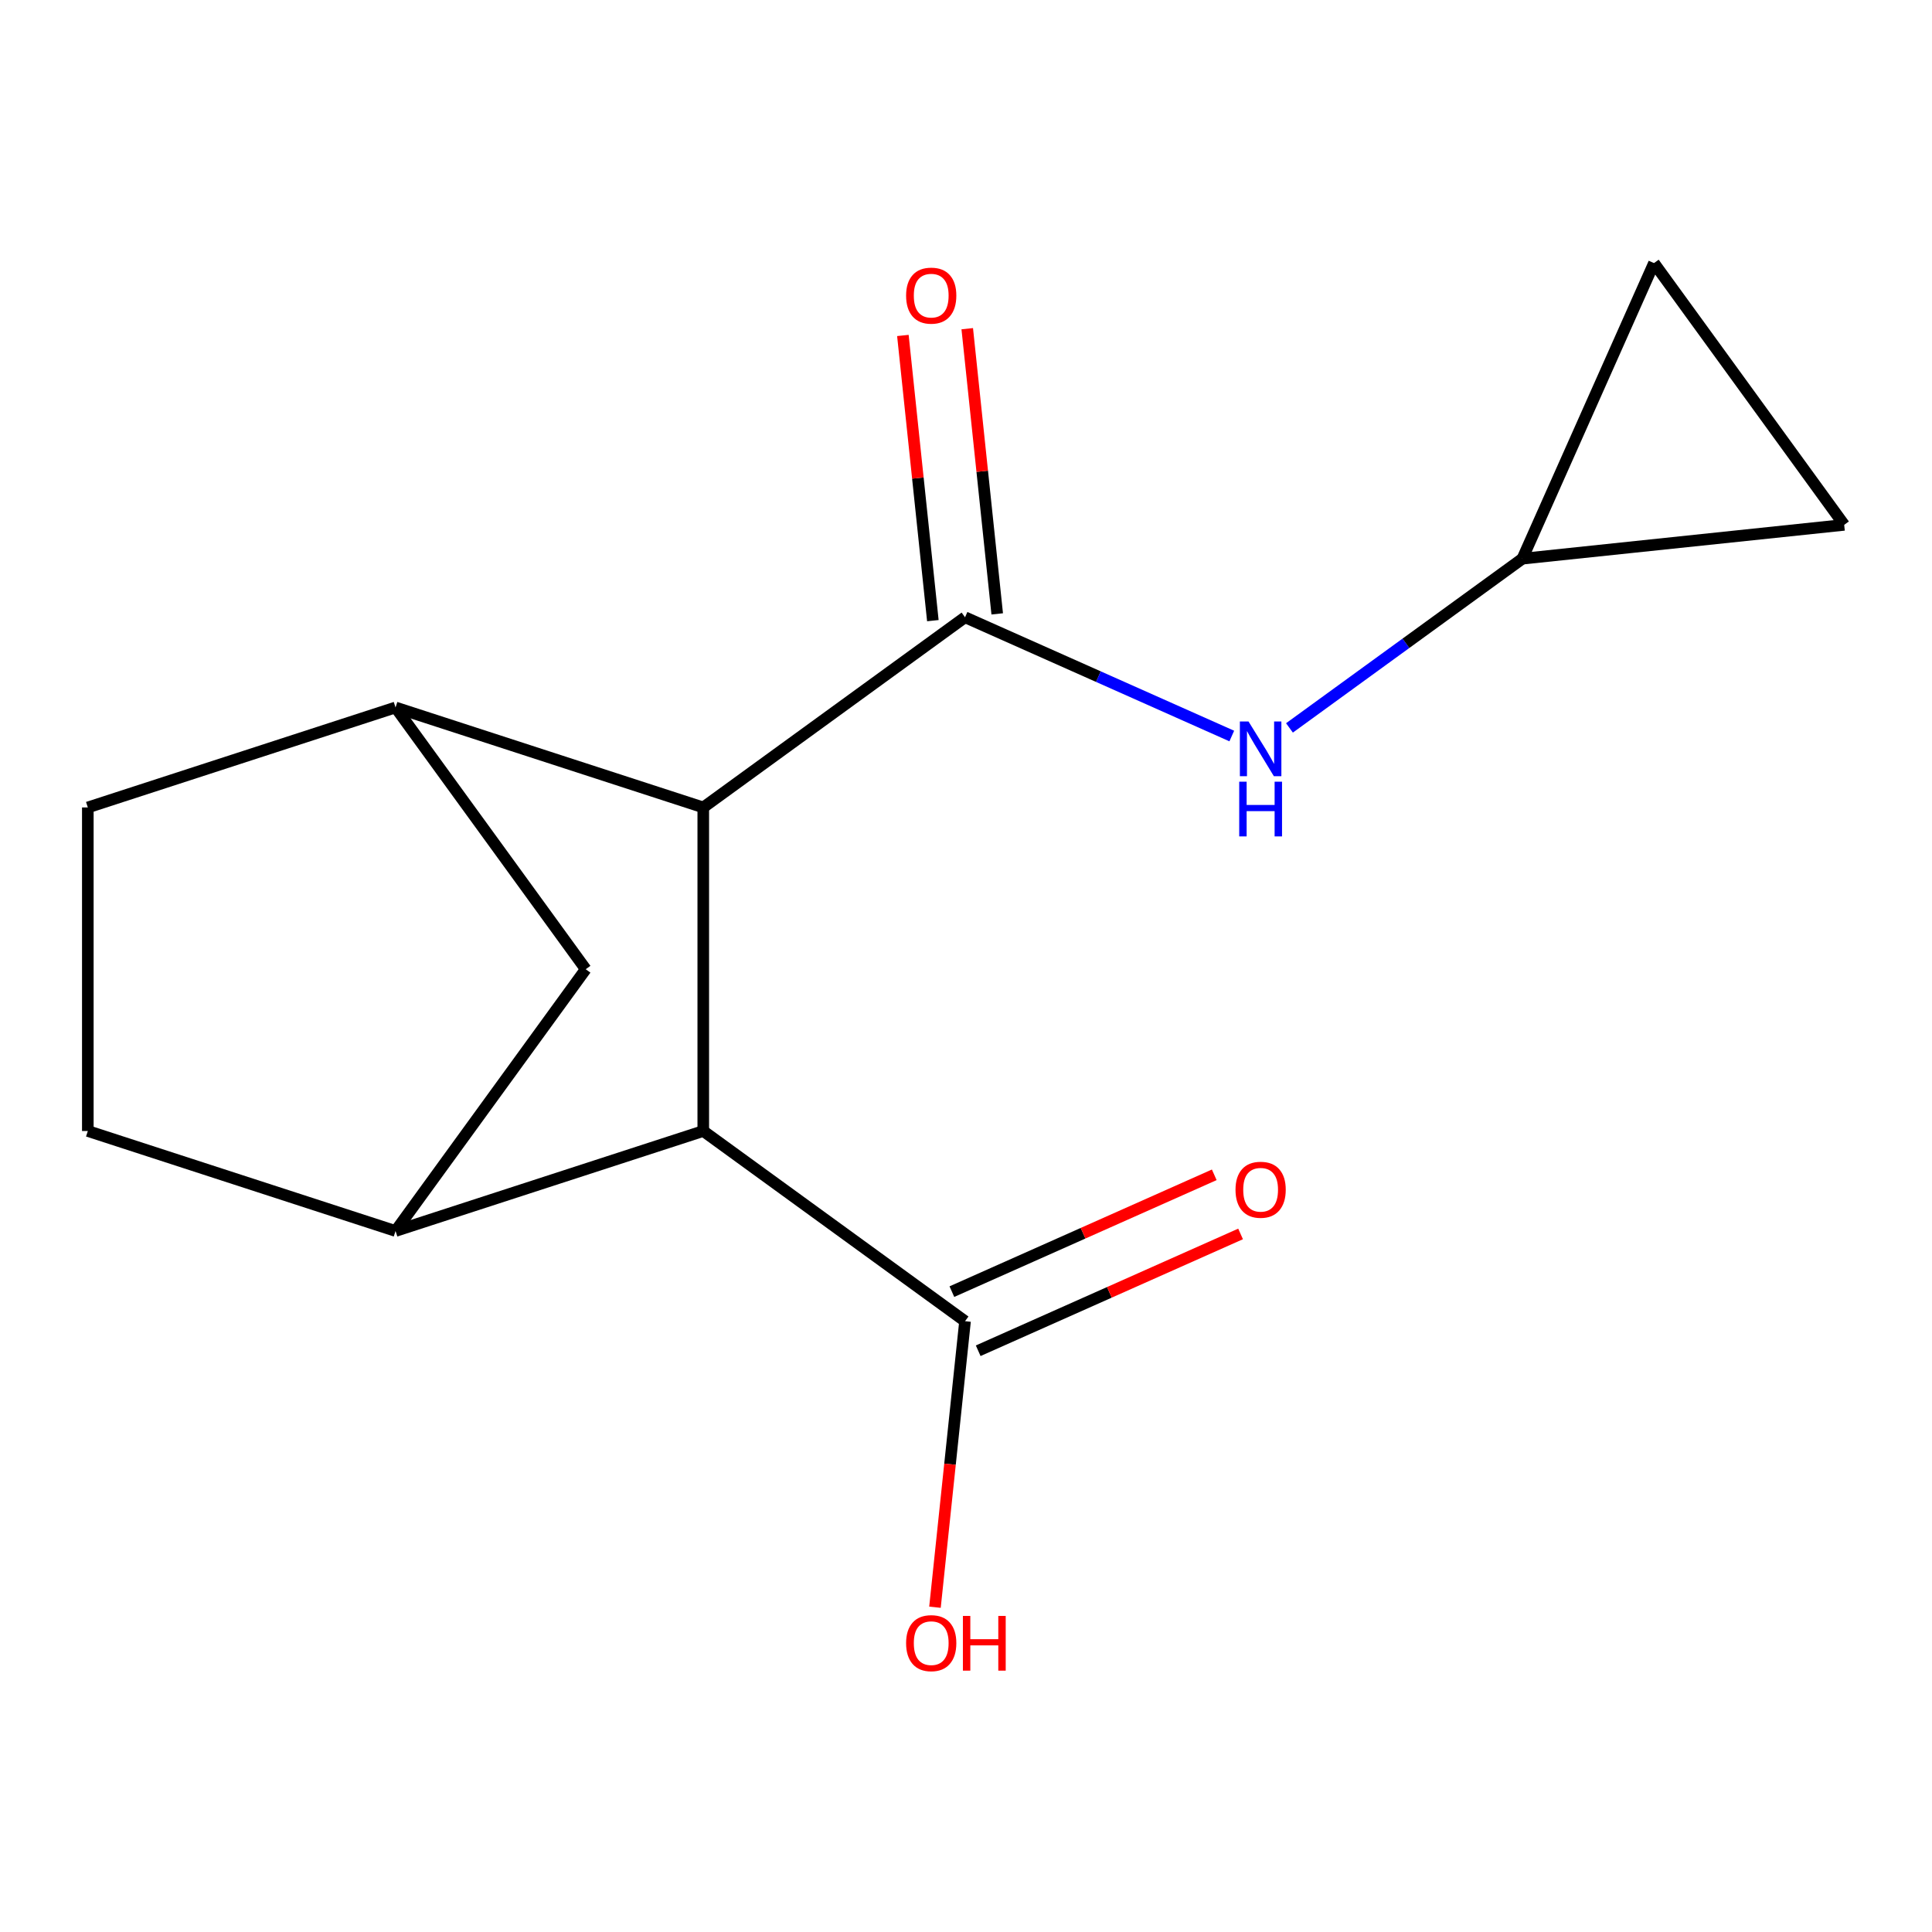 <?xml version='1.0' encoding='iso-8859-1'?>
<svg version='1.1' baseProfile='full'
              xmlns='http://www.w3.org/2000/svg'
                      xmlns:rdkit='http://www.rdkit.org/xml'
                      xmlns:xlink='http://www.w3.org/1999/xlink'
                  xml:space='preserve'
width='1000px' height='1000px' viewBox='0 0 1000 1000'>
<!-- END OF HEADER -->
<rect style='opacity:1.0;fill:#FFFFFF;stroke:none' width='1000' height='1000' x='0' y='0'> </rect>
<path class='bond-0' d='M 499.501,319.494 L 364.011,417.933' style='fill:none;fill-rule:evenodd;stroke:#000000;stroke-width:6px;stroke-linecap:butt;stroke-linejoin:miter;stroke-opacity:1' />
<path class='bond-4' d='M 499.501,319.494 L 568.536,350.23' style='fill:none;fill-rule:evenodd;stroke:#000000;stroke-width:6px;stroke-linecap:butt;stroke-linejoin:miter;stroke-opacity:1' />
<path class='bond-4' d='M 568.536,350.23 L 637.571,380.966' style='fill:none;fill-rule:evenodd;stroke:#0000FF;stroke-width:6px;stroke-linecap:butt;stroke-linejoin:miter;stroke-opacity:1' />
<path class='bond-8' d='M 516.157,317.743 L 508.4,243.938' style='fill:none;fill-rule:evenodd;stroke:#000000;stroke-width:6px;stroke-linecap:butt;stroke-linejoin:miter;stroke-opacity:1' />
<path class='bond-8' d='M 508.4,243.938 L 500.643,170.132' style='fill:none;fill-rule:evenodd;stroke:#FF0000;stroke-width:6px;stroke-linecap:butt;stroke-linejoin:miter;stroke-opacity:1' />
<path class='bond-8' d='M 482.846,321.244 L 475.088,247.439' style='fill:none;fill-rule:evenodd;stroke:#000000;stroke-width:6px;stroke-linecap:butt;stroke-linejoin:miter;stroke-opacity:1' />
<path class='bond-8' d='M 475.088,247.439 L 467.331,173.634' style='fill:none;fill-rule:evenodd;stroke:#FF0000;stroke-width:6px;stroke-linecap:butt;stroke-linejoin:miter;stroke-opacity:1' />
<path class='bond-1' d='M 364.011,417.933 L 364.011,585.408' style='fill:none;fill-rule:evenodd;stroke:#000000;stroke-width:6px;stroke-linecap:butt;stroke-linejoin:miter;stroke-opacity:1' />
<path class='bond-2' d='M 364.011,417.933 L 204.733,366.18' style='fill:none;fill-rule:evenodd;stroke:#000000;stroke-width:6px;stroke-linecap:butt;stroke-linejoin:miter;stroke-opacity:1' />
<path class='bond-3' d='M 364.011,585.408 L 204.733,637.161' style='fill:none;fill-rule:evenodd;stroke:#000000;stroke-width:6px;stroke-linecap:butt;stroke-linejoin:miter;stroke-opacity:1' />
<path class='bond-5' d='M 364.011,585.408 L 499.501,683.848' style='fill:none;fill-rule:evenodd;stroke:#000000;stroke-width:6px;stroke-linecap:butt;stroke-linejoin:miter;stroke-opacity:1' />
<path class='bond-6' d='M 204.733,366.18 L 303.172,501.671' style='fill:none;fill-rule:evenodd;stroke:#000000;stroke-width:6px;stroke-linecap:butt;stroke-linejoin:miter;stroke-opacity:1' />
<path class='bond-11' d='M 204.733,366.18 L 45.455,417.933' style='fill:none;fill-rule:evenodd;stroke:#000000;stroke-width:6px;stroke-linecap:butt;stroke-linejoin:miter;stroke-opacity:1' />
<path class='bond-16' d='M 204.733,637.161 L 303.172,501.671' style='fill:none;fill-rule:evenodd;stroke:#000000;stroke-width:6px;stroke-linecap:butt;stroke-linejoin:miter;stroke-opacity:1' />
<path class='bond-17' d='M 204.733,637.161 L 45.455,585.408' style='fill:none;fill-rule:evenodd;stroke:#000000;stroke-width:6px;stroke-linecap:butt;stroke-linejoin:miter;stroke-opacity:1' />
<path class='bond-7' d='M 667.424,376.767 L 727.706,332.97' style='fill:none;fill-rule:evenodd;stroke:#0000FF;stroke-width:6px;stroke-linecap:butt;stroke-linejoin:miter;stroke-opacity:1' />
<path class='bond-7' d='M 727.706,332.97 L 787.988,289.173' style='fill:none;fill-rule:evenodd;stroke:#000000;stroke-width:6px;stroke-linecap:butt;stroke-linejoin:miter;stroke-opacity:1' />
<path class='bond-13' d='M 506.313,699.147 L 574.218,668.914' style='fill:none;fill-rule:evenodd;stroke:#000000;stroke-width:6px;stroke-linecap:butt;stroke-linejoin:miter;stroke-opacity:1' />
<path class='bond-13' d='M 574.218,668.914 L 642.122,638.681' style='fill:none;fill-rule:evenodd;stroke:#FF0000;stroke-width:6px;stroke-linecap:butt;stroke-linejoin:miter;stroke-opacity:1' />
<path class='bond-13' d='M 492.69,668.548 L 560.594,638.315' style='fill:none;fill-rule:evenodd;stroke:#000000;stroke-width:6px;stroke-linecap:butt;stroke-linejoin:miter;stroke-opacity:1' />
<path class='bond-13' d='M 560.594,638.315 L 628.499,608.082' style='fill:none;fill-rule:evenodd;stroke:#FF0000;stroke-width:6px;stroke-linecap:butt;stroke-linejoin:miter;stroke-opacity:1' />
<path class='bond-14' d='M 499.501,683.848 L 491.721,757.873' style='fill:none;fill-rule:evenodd;stroke:#000000;stroke-width:6px;stroke-linecap:butt;stroke-linejoin:miter;stroke-opacity:1' />
<path class='bond-14' d='M 491.721,757.873 L 483.941,831.898' style='fill:none;fill-rule:evenodd;stroke:#FF0000;stroke-width:6px;stroke-linecap:butt;stroke-linejoin:miter;stroke-opacity:1' />
<path class='bond-9' d='M 787.988,289.173 L 856.106,136.176' style='fill:none;fill-rule:evenodd;stroke:#000000;stroke-width:6px;stroke-linecap:butt;stroke-linejoin:miter;stroke-opacity:1' />
<path class='bond-10' d='M 787.988,289.173 L 954.545,271.667' style='fill:none;fill-rule:evenodd;stroke:#000000;stroke-width:6px;stroke-linecap:butt;stroke-linejoin:miter;stroke-opacity:1' />
<path class='bond-15' d='M 856.106,136.176 L 954.545,271.667' style='fill:none;fill-rule:evenodd;stroke:#000000;stroke-width:6px;stroke-linecap:butt;stroke-linejoin:miter;stroke-opacity:1' />
<path class='bond-12' d='M 45.455,417.933 L 45.455,585.408' style='fill:none;fill-rule:evenodd;stroke:#000000;stroke-width:6px;stroke-linecap:butt;stroke-linejoin:miter;stroke-opacity:1' />
<path  class='atom-5' d='M 646.238 373.452
L 655.518 388.452
Q 656.438 389.932, 657.918 392.612
Q 659.398 395.292, 659.478 395.452
L 659.478 373.452
L 663.238 373.452
L 663.238 401.772
L 659.358 401.772
L 649.398 385.372
Q 648.238 383.452, 646.998 381.252
Q 645.798 379.052, 645.438 378.372
L 645.438 401.772
L 641.758 401.772
L 641.758 373.452
L 646.238 373.452
' fill='#0000FF'/>
<path  class='atom-5' d='M 641.418 404.604
L 645.258 404.604
L 645.258 416.644
L 659.738 416.644
L 659.738 404.604
L 663.578 404.604
L 663.578 432.924
L 659.738 432.924
L 659.738 419.844
L 645.258 419.844
L 645.258 432.924
L 641.418 432.924
L 641.418 404.604
' fill='#0000FF'/>
<path  class='atom-9' d='M 468.995 153.016
Q 468.995 146.216, 472.355 142.416
Q 475.715 138.616, 481.995 138.616
Q 488.275 138.616, 491.635 142.416
Q 494.995 146.216, 494.995 153.016
Q 494.995 159.896, 491.595 163.816
Q 488.195 167.696, 481.995 167.696
Q 475.755 167.696, 472.355 163.816
Q 468.995 159.936, 468.995 153.016
M 481.995 164.496
Q 486.315 164.496, 488.635 161.616
Q 490.995 158.696, 490.995 153.016
Q 490.995 147.456, 488.635 144.656
Q 486.315 141.816, 481.995 141.816
Q 477.675 141.816, 475.315 144.616
Q 472.995 147.416, 472.995 153.016
Q 472.995 158.736, 475.315 161.616
Q 477.675 164.496, 481.995 164.496
' fill='#FF0000'/>
<path  class='atom-14' d='M 639.498 615.809
Q 639.498 609.009, 642.858 605.209
Q 646.218 601.409, 652.498 601.409
Q 658.778 601.409, 662.138 605.209
Q 665.498 609.009, 665.498 615.809
Q 665.498 622.689, 662.098 626.609
Q 658.698 630.489, 652.498 630.489
Q 646.258 630.489, 642.858 626.609
Q 639.498 622.729, 639.498 615.809
M 652.498 627.289
Q 656.818 627.289, 659.138 624.409
Q 661.498 621.489, 661.498 615.809
Q 661.498 610.249, 659.138 607.449
Q 656.818 604.609, 652.498 604.609
Q 648.178 604.609, 645.818 607.409
Q 643.498 610.209, 643.498 615.809
Q 643.498 621.529, 645.818 624.409
Q 648.178 627.289, 652.498 627.289
' fill='#FF0000'/>
<path  class='atom-15' d='M 468.995 850.485
Q 468.995 843.685, 472.355 839.885
Q 475.715 836.085, 481.995 836.085
Q 488.275 836.085, 491.635 839.885
Q 494.995 843.685, 494.995 850.485
Q 494.995 857.365, 491.595 861.285
Q 488.195 865.165, 481.995 865.165
Q 475.755 865.165, 472.355 861.285
Q 468.995 857.405, 468.995 850.485
M 481.995 861.965
Q 486.315 861.965, 488.635 859.085
Q 490.995 856.165, 490.995 850.485
Q 490.995 844.925, 488.635 842.125
Q 486.315 839.285, 481.995 839.285
Q 477.675 839.285, 475.315 842.085
Q 472.995 844.885, 472.995 850.485
Q 472.995 856.205, 475.315 859.085
Q 477.675 861.965, 481.995 861.965
' fill='#FF0000'/>
<path  class='atom-15' d='M 498.395 836.405
L 502.235 836.405
L 502.235 848.445
L 516.715 848.445
L 516.715 836.405
L 520.555 836.405
L 520.555 864.725
L 516.715 864.725
L 516.715 851.645
L 502.235 851.645
L 502.235 864.725
L 498.395 864.725
L 498.395 836.405
' fill='#FF0000'/>
</svg>
